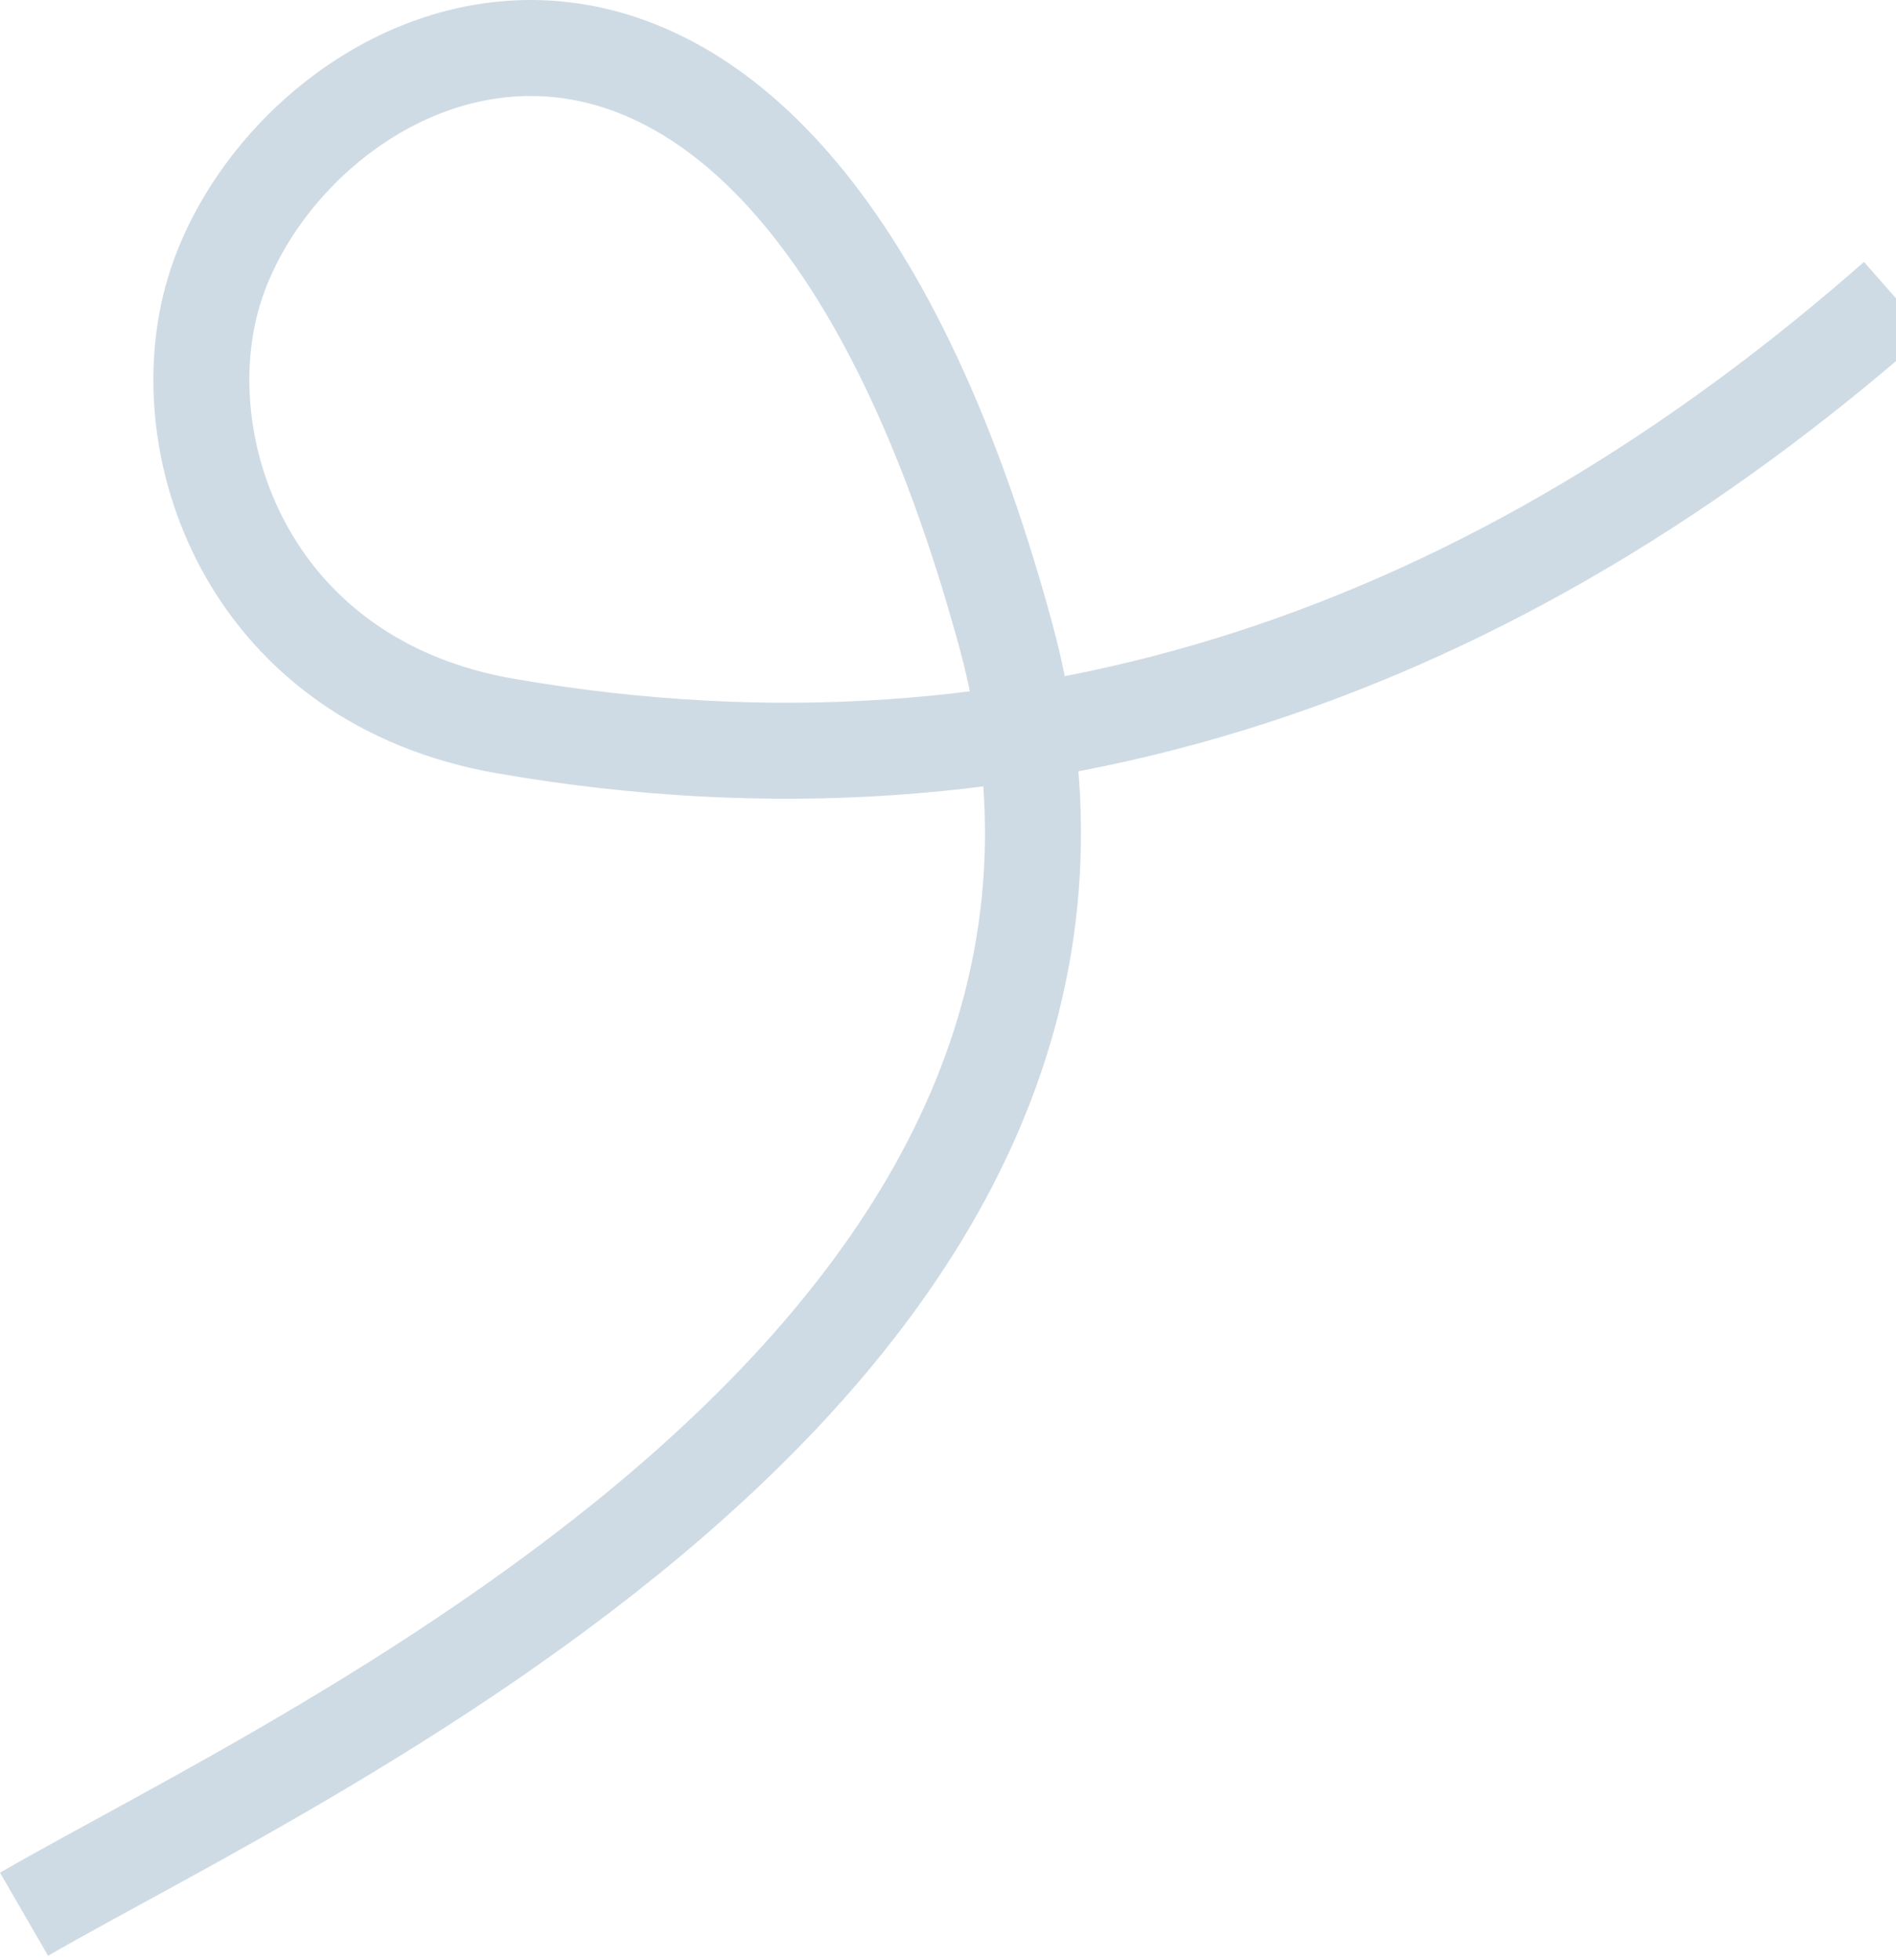<svg width="237" height="245" viewBox="0 0 237 245" fill="none" xmlns="http://www.w3.org/2000/svg">
<path d="M3.004 239.242C38.487 218.726 150.152 168.574 125.639 79.093C96.504 -27.258 35.453 4.661 26.504 37.242C21.173 56.65 31.504 85.243 63.169 90.738C129.516 102.252 187.202 80.99 236.959 37.242" stroke="#114E7C" stroke-opacity="0.2" stroke-width="12"/>
</svg>
